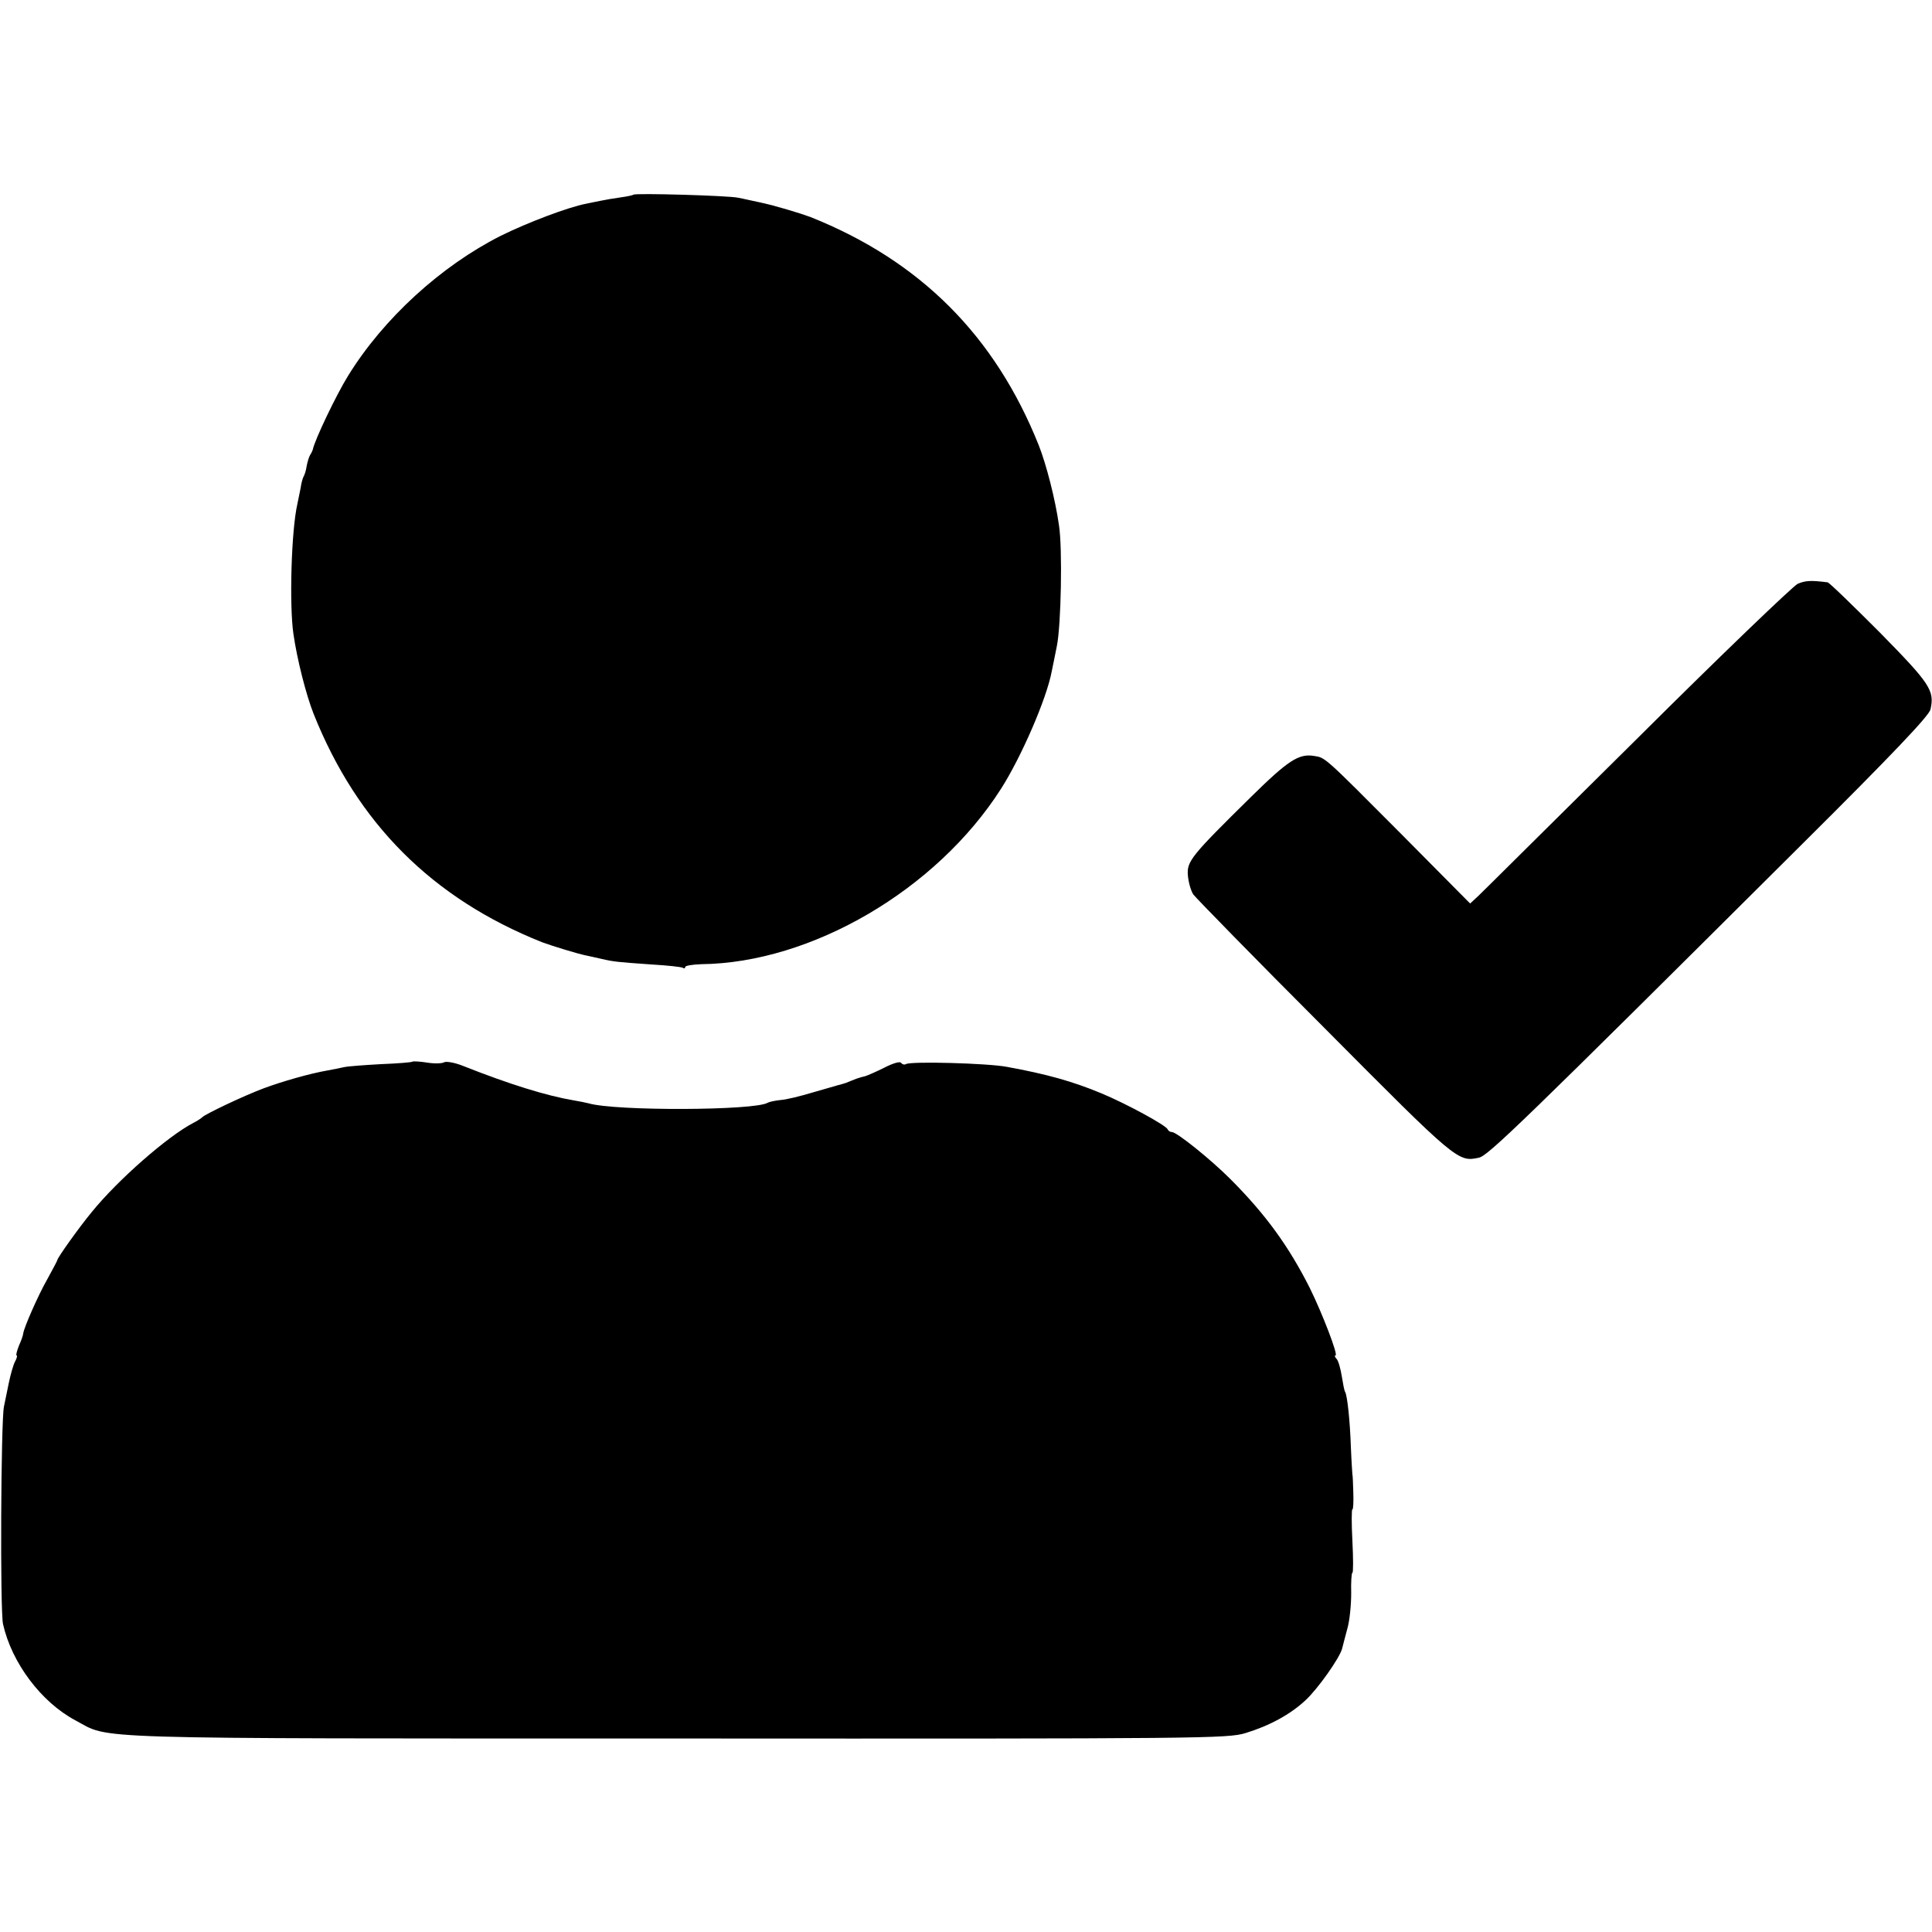 <?xml version="1.0" standalone="no"?>
<!DOCTYPE svg PUBLIC "-//W3C//DTD SVG 20010904//EN"
 "http://www.w3.org/TR/2001/REC-SVG-20010904/DTD/svg10.dtd">
<svg version="1.0" xmlns="http://www.w3.org/2000/svg"
 width="640pt" height="640pt" viewBox="0 0 640 640"
 preserveAspectRatio="xMidYMid meet">
<g transform="translate(0,640) scale(0.1,-0.1)"
fill="#000000" stroke="none">
<path d="M2098 5755 c-2 -2 -21 -6 -43 -9 -22 -3 -51 -8 -65 -11 -14 -3 -36
-7 -49 -10 -58 -11 -193 -62 -282 -106 -198 -100 -389 -274 -506 -464 -38 -61
-111 -213 -117 -245 -1 -3 -4 -10 -8 -16 -4 -6 -9 -22 -12 -37 -2 -15 -7 -30
-10 -35 -3 -5 -8 -22 -10 -38 -3 -16 -8 -40 -11 -54 -20 -87 -27 -334 -13
-430 12 -84 42 -202 67 -265 145 -363 393 -611 756 -756 32 -12 120 -39 146
-44 13 -3 38 -8 54 -12 39 -9 51 -10 164 -18 52 -3 98 -8 103 -11 4 -3 8 -2 8
3 0 4 24 8 53 9 365 4 779 246 993 581 67 105 151 298 168 389 2 10 10 48 17
84 14 68 19 323 7 400 -12 85 -42 202 -67 265 -145 363 -393 611 -756 756 -35
13 -118 38 -165 48 -25 5 -58 13 -75 16 -30 7 -341 16 -347 10z"/>
<path d="M5955 4466 c-16 -8 -255 -237 -529 -510 -275 -272 -512 -508 -528
-523 l-28 -26 -227 229 c-260 261 -252 254 -291 260 -50 8 -86 -16 -207 -135
-199 -196 -214 -214 -210 -261 2 -23 10 -51 18 -63 9 -12 204 -212 435 -443
438 -441 442 -444 511 -429 30 6 143 115 1063 1031 314 312 428 433 433 454
14 63 -1 85 -169 256 -90 90 -167 165 -172 165 -56 7 -73 6 -99 -5z"/>
<path d="M1366 2883 c-2 -2 -48 -6 -102 -8 -55 -3 -110 -7 -124 -10 -14 -3
-38 -8 -55 -11 -58 -10 -149 -36 -211 -59 -67 -25 -195 -86 -204 -96 -3 -3
-16 -12 -30 -19 -86 -45 -250 -189 -336 -295 -43 -52 -114 -152 -114 -159 0
-2 -15 -30 -33 -63 -31 -54 -78 -162 -80 -180 0 -4 -6 -23 -14 -40 -7 -18 -11
-33 -8 -33 3 0 1 -9 -5 -20 -6 -11 -15 -43 -21 -72 -6 -29 -13 -64 -16 -78
-10 -50 -13 -675 -3 -720 29 -129 127 -259 240 -319 119 -63 -9 -60 1990 -60
1752 -1 1827 0 1886 18 79 24 149 62 199 109 41 38 113 140 121 171 2 9 10 38
17 65 8 27 13 80 13 118 -1 37 1 68 4 68 3 0 3 47 0 105 -3 58 -3 105 0 105 3
0 4 26 3 57 -1 32 -2 58 -3 58 0 0 -3 41 -5 90 -3 90 -12 172 -19 184 -3 4 -7
27 -11 51 -4 25 -11 51 -17 58 -6 6 -8 12 -4 12 10 0 -44 140 -85 223 -70 139
-147 245 -264 362 -65 65 -177 155 -193 155 -6 0 -12 4 -14 9 -5 13 -135 84
-219 119 -96 40 -182 64 -314 88 -63 12 -319 19 -334 9 -5 -3 -12 -1 -16 4 -3
6 -27 -1 -56 -16 -28 -14 -56 -26 -63 -28 -6 -1 -19 -5 -28 -8 -10 -4 -26 -10
-35 -14 -10 -3 -22 -7 -28 -8 -5 -2 -43 -12 -83 -24 -40 -12 -88 -24 -107 -25
-18 -2 -37 -6 -42 -9 -42 -26 -503 -28 -593 -2 -8 2 -31 7 -50 10 -89 15 -212
53 -366 114 -27 11 -56 16 -63 12 -6 -4 -32 -5 -56 -1 -25 4 -47 5 -49 3z"/>
</g>
</svg>
